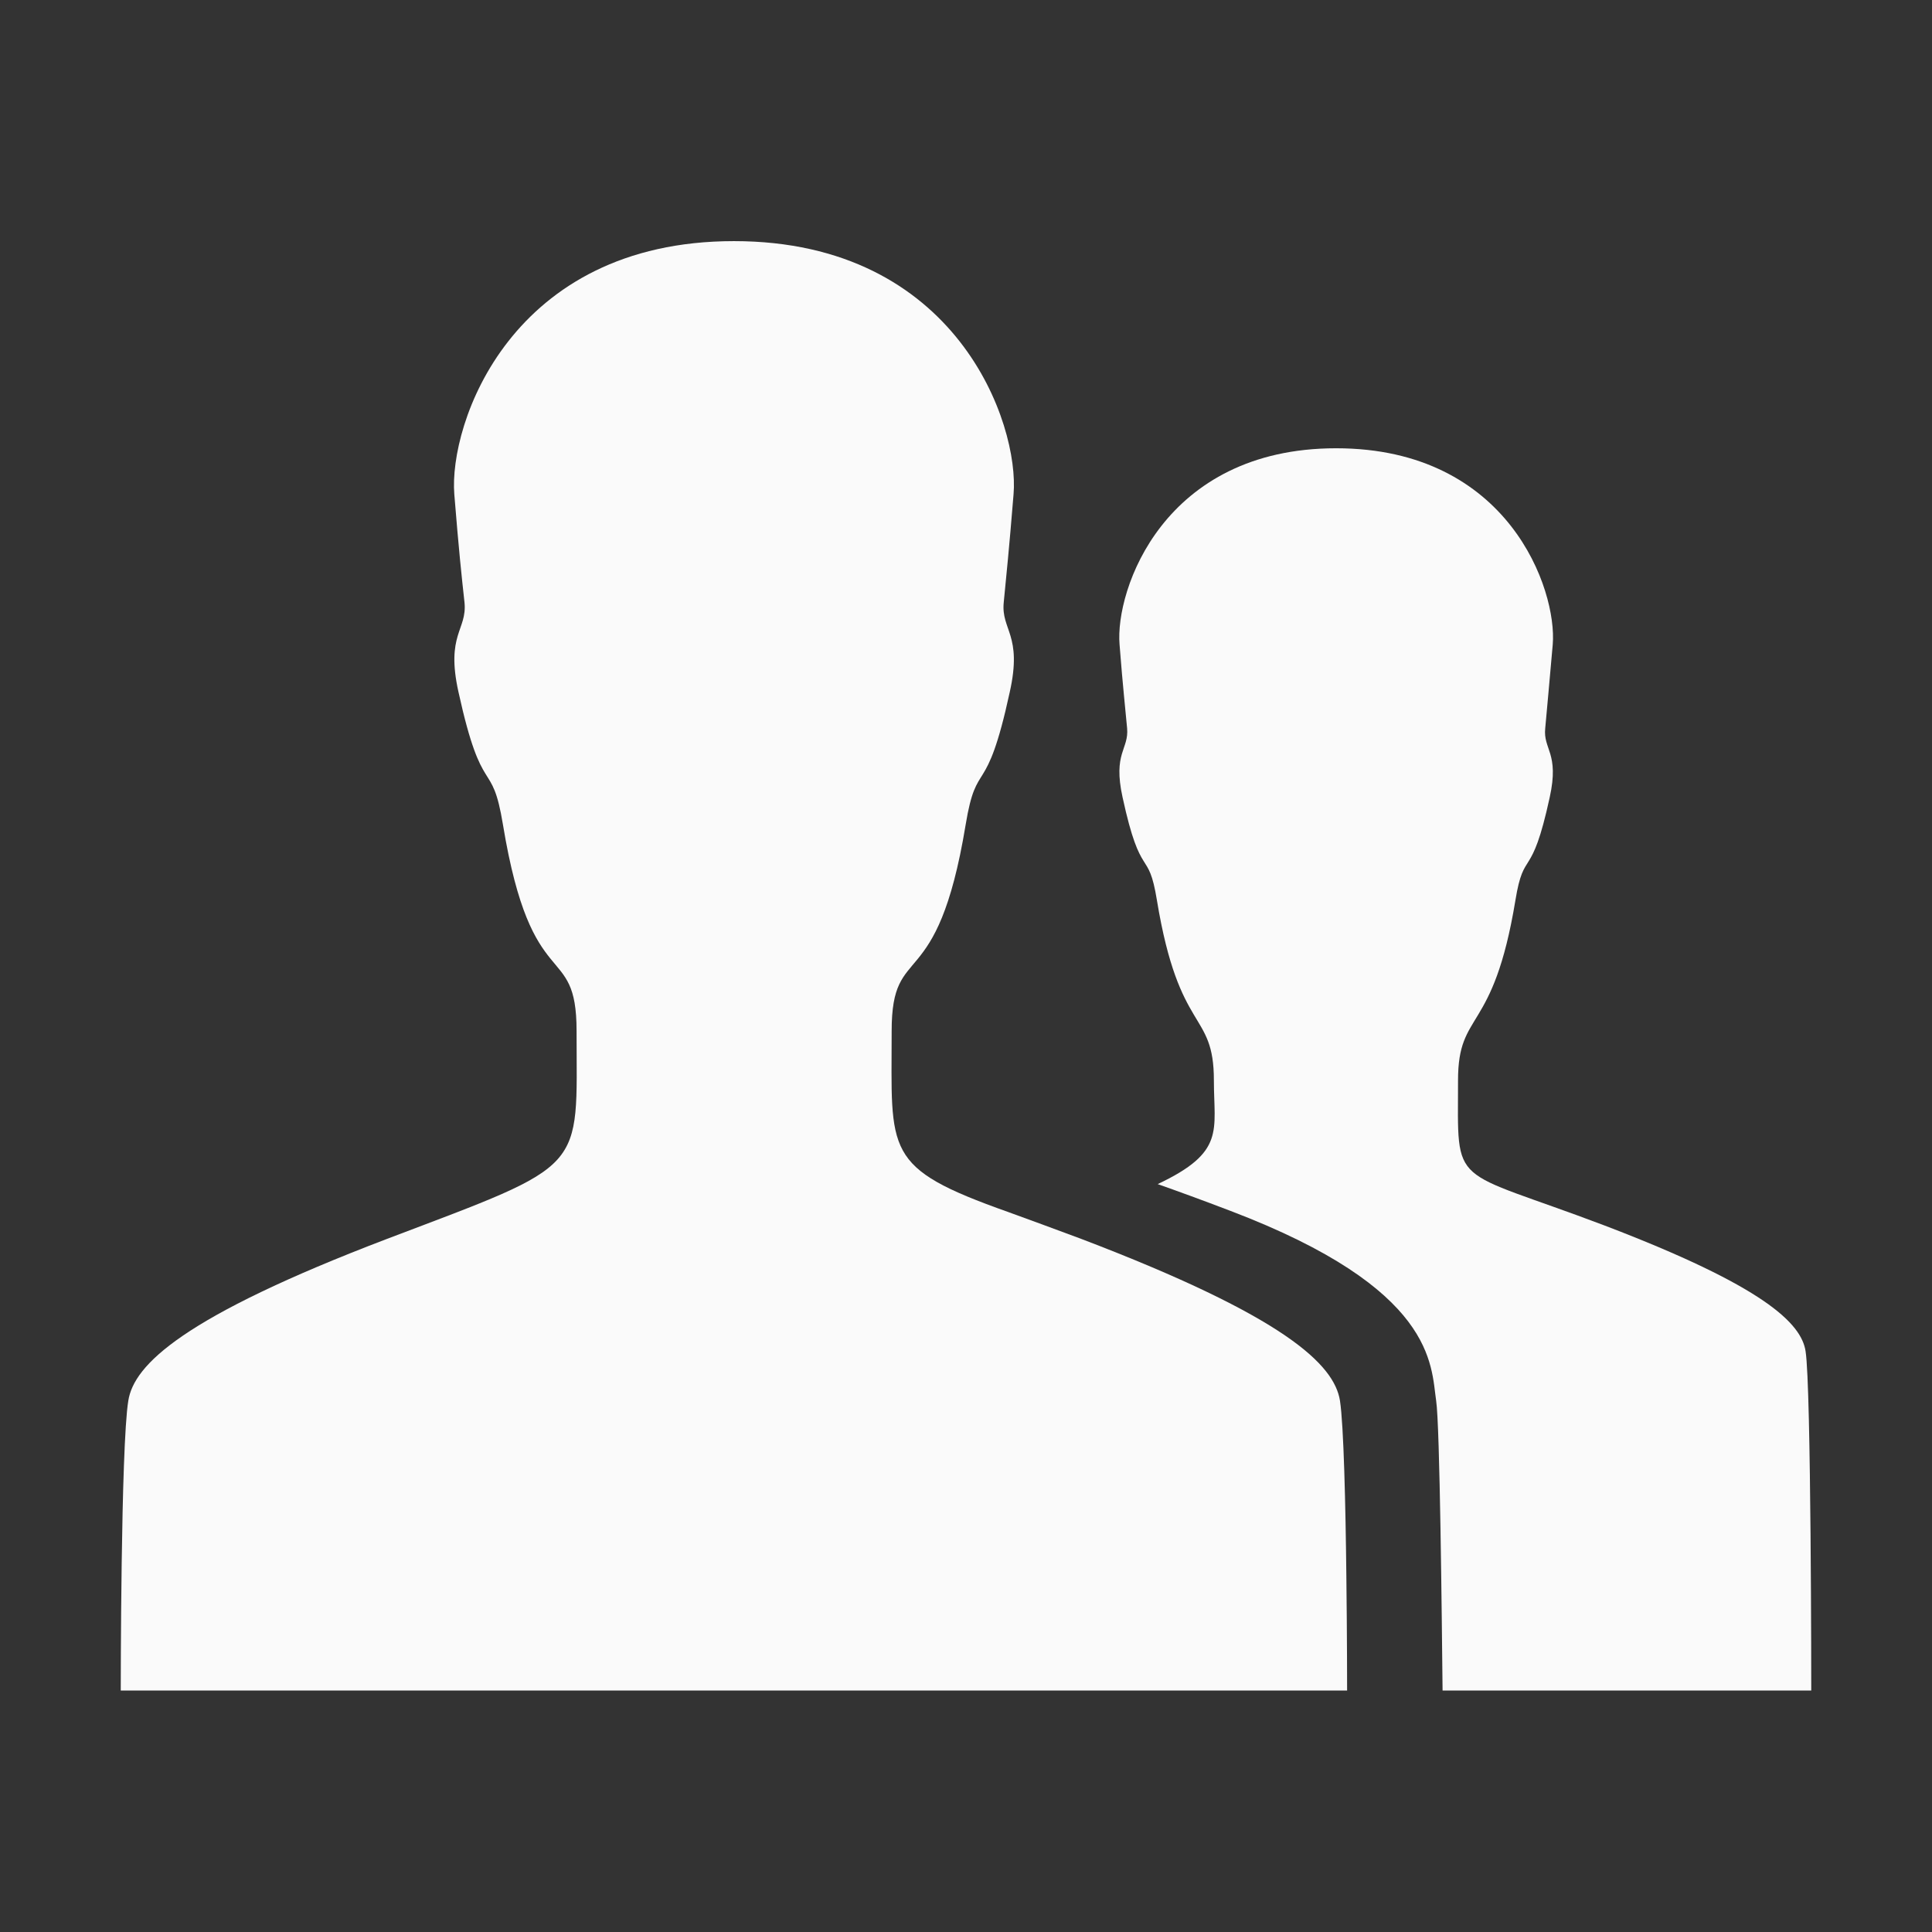 <?xml version="1.0" encoding="UTF-8"?> <svg xmlns="http://www.w3.org/2000/svg" width="46" height="46" viewBox="0 0 46 46" fill="none"><rect x="0" y="0" width="46" height="46" fill="#333333" stroke="none"/> <path d="M38.21 29.181C34.491 27.771 34.715 28.337 34.715 25.722C34.715 24.033 35.551 24.653 36.081 21.437C36.288 20.17 36.458 21.014 36.898 18.984C37.132 17.924 36.737 17.843 36.791 17.34C36.836 16.837 36.88 16.378 36.97 15.345C37.078 14.052 35.928 10.673 31.813 10.673C27.698 10.673 26.548 14.052 26.656 15.345C26.737 16.387 26.791 16.837 26.836 17.34C26.881 17.843 26.494 17.924 26.728 18.984C27.168 21.014 27.339 20.161 27.546 21.437C28.076 24.653 28.902 24.042 28.902 25.722C28.902 26.926 29.181 27.429 27.564 28.193C28.049 28.364 28.615 28.57 29.298 28.831C34.185 30.691 34.068 32.496 34.194 33.35C34.284 33.934 34.329 38.588 34.347 40.25H43.125C43.125 40.25 43.125 33.017 42.99 32.173C42.891 31.508 42.002 30.628 38.21 29.181Z" fill="#FAFAFA"></path> <path d="M32.074 40.25C32.074 40.25 32.074 38.983 32.056 37.519C32.038 35.848 31.993 33.925 31.904 33.35C31.769 32.496 30.619 31.355 25.74 29.496C25.066 29.244 24.5 29.038 24.006 28.858C21.015 27.798 21.23 27.447 21.23 24.545C21.23 22.362 22.308 23.782 22.991 19.64C23.261 18.005 23.476 19.092 24.042 16.477C24.348 15.112 23.835 15.004 23.898 14.348C23.961 13.692 24.024 13.108 24.132 11.77C24.276 10.107 22.793 5.741 17.475 5.741C12.156 5.741 10.682 10.098 10.817 11.77C10.925 13.108 10.988 13.692 11.06 14.348C11.123 15.004 10.611 15.103 10.916 16.477C11.491 19.092 11.707 18.005 11.976 19.64C12.659 23.782 13.728 22.362 13.728 24.545C13.728 27.923 14.025 27.672 9.218 29.496C4.339 31.355 3.189 32.496 3.055 33.35C2.875 34.437 2.875 40.25 2.875 40.25H17.475H32.074Z" fill="#FAFAFA"></path> </svg> 